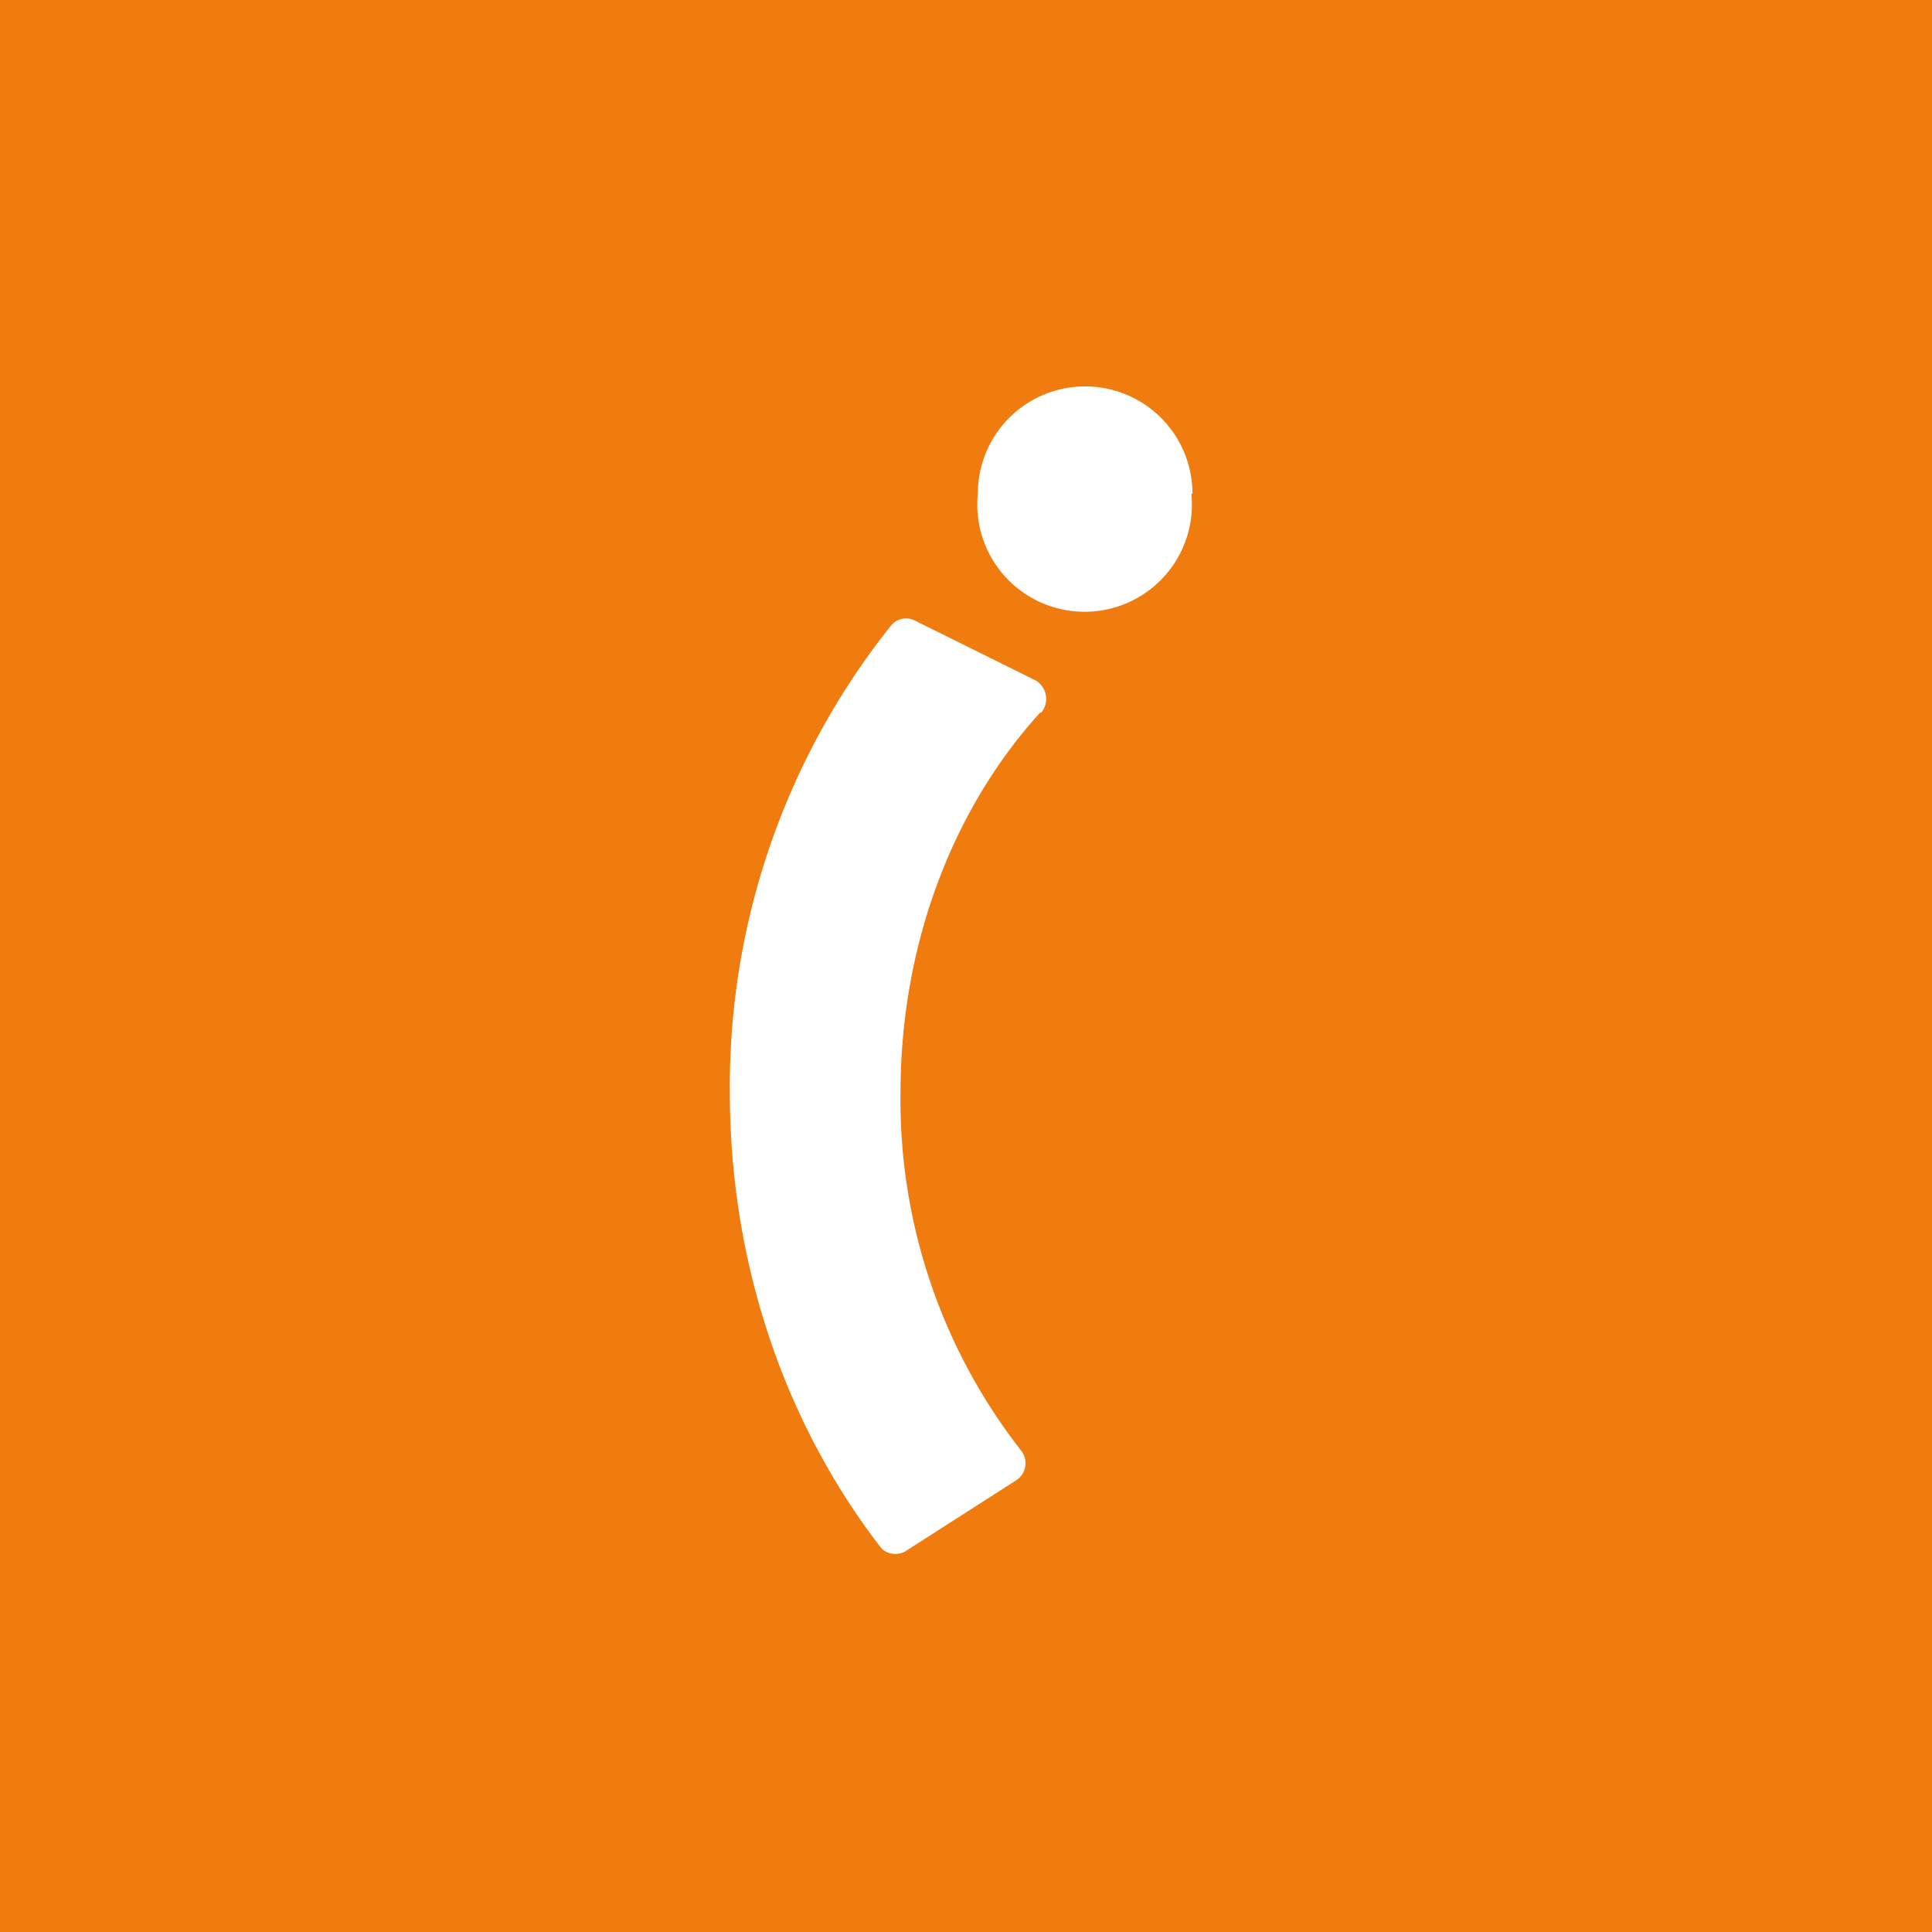 <!-- by TradingView --><svg xmlns="http://www.w3.org/2000/svg" width="18" height="18"><path fill="#F07C10" d="M0 0h18v18H0z"/><path d="M11.1 4.6a1 1 0 11-1.99 0 1 1 0 012 0zM9.7 6.64a.2.2 0 00-.05-.3l-1.13-.56a.18.18 0 00-.22.05 6.88 6.88 0 00-1.5 4.35c0 1.62.53 3.1 1.4 4.23.05.07.16.09.24.04l1.03-.66a.19.19 0 00.04-.28 5.3 5.3 0 01-1.12-3.33c0-1.4.5-2.66 1.3-3.54z" fill="#fff"/></svg>